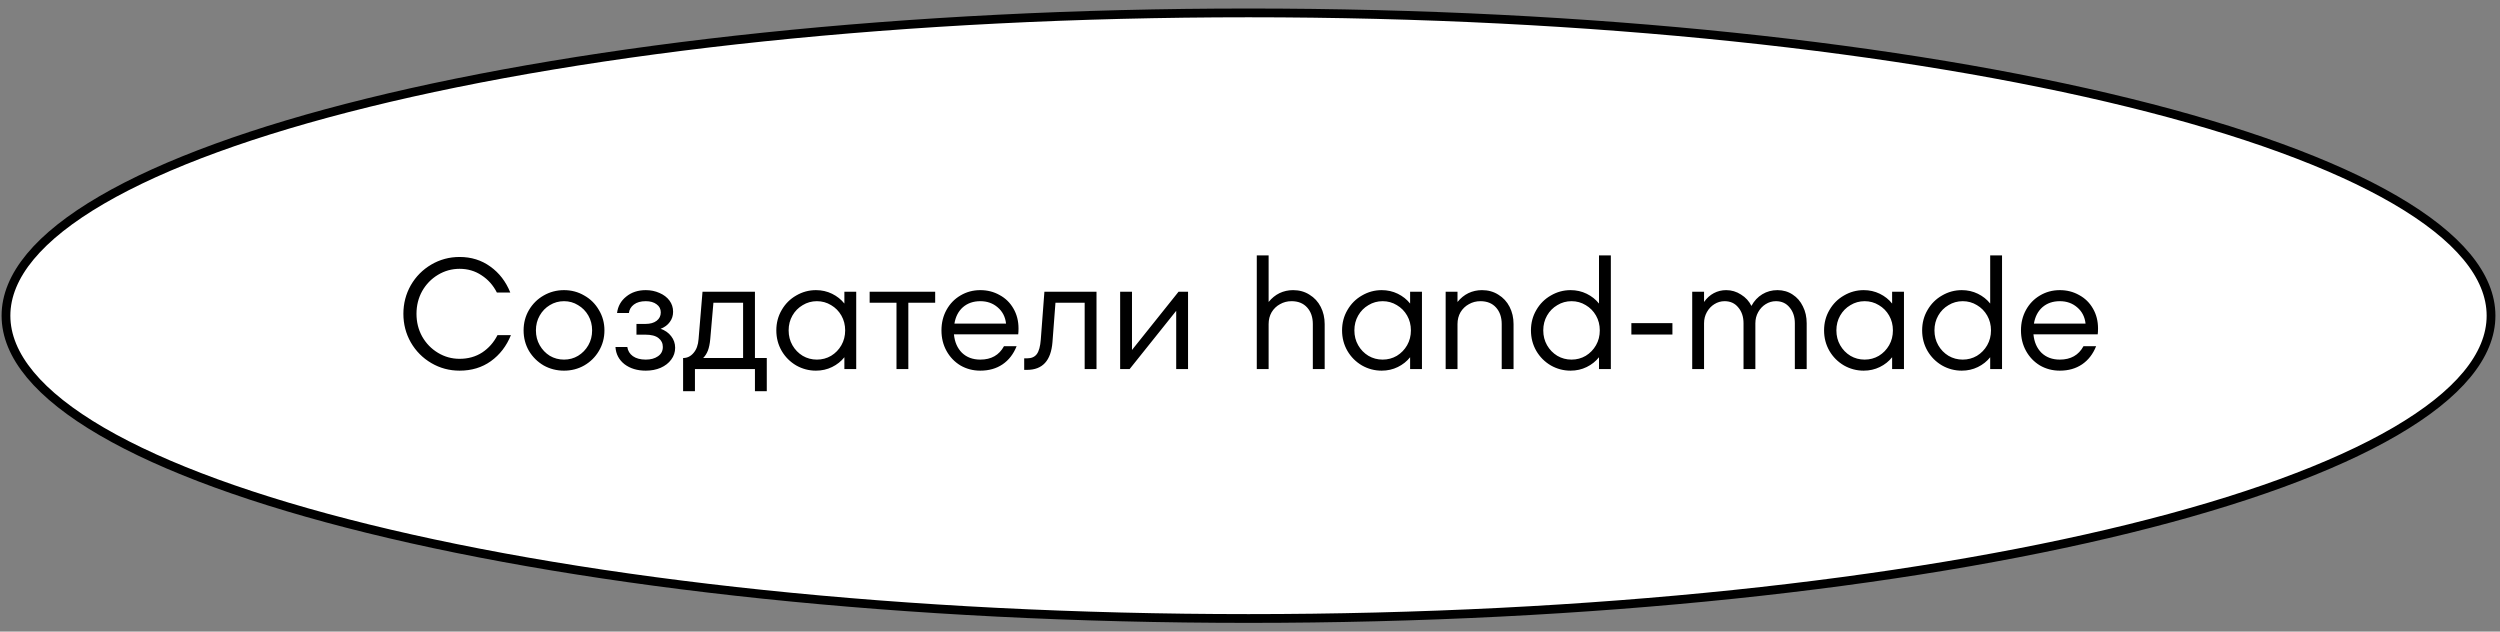 <?xml version="1.0" encoding="UTF-8"?> <svg xmlns="http://www.w3.org/2000/svg" width="285" height="72" viewBox="0 0 285 72" fill="none"><rect x="0" y="0" width="285" height="72" fill="#808080" stroke="none"/> <path d="M283.978 35.99C283.978 40.535 280.225 45.013 273.055 49.188C265.921 53.344 255.565 57.103 242.724 60.266C217.05 66.591 181.554 70.508 142.329 70.508C103.104 70.508 67.609 66.591 41.935 60.266C29.094 57.103 18.737 53.344 11.603 49.188C4.434 45.013 0.681 40.535 0.681 35.99C0.681 31.444 4.434 26.967 11.603 22.791C18.737 18.636 29.094 14.877 41.935 11.713C67.609 5.388 103.104 1.471 142.329 1.471C181.554 1.471 217.05 5.388 242.724 11.713C255.565 14.877 265.921 18.636 273.055 22.791C280.225 26.967 283.978 31.444 283.978 35.99Z" fill="white" stroke="black"></path> <path d="M52.394 42.255C51.23 42.255 50.156 41.967 49.172 41.391C48.188 40.815 47.408 40.029 46.832 39.033C46.268 38.037 45.986 36.951 45.986 35.775C45.986 34.599 46.268 33.513 46.832 32.517C47.408 31.521 48.188 30.735 49.172 30.159C50.156 29.583 51.23 29.295 52.394 29.295C53.726 29.295 54.896 29.661 55.904 30.393C56.912 31.113 57.668 32.097 58.172 33.345H56.642C56.222 32.517 55.64 31.863 54.896 31.383C54.164 30.891 53.33 30.645 52.394 30.645C51.506 30.645 50.684 30.873 49.928 31.329C49.172 31.785 48.572 32.403 48.128 33.183C47.696 33.963 47.48 34.827 47.48 35.775C47.48 36.723 47.696 37.587 48.128 38.367C48.572 39.147 49.172 39.765 49.928 40.221C50.684 40.677 51.506 40.905 52.394 40.905C53.366 40.905 54.224 40.665 54.968 40.185C55.712 39.693 56.294 39.033 56.714 38.205H58.244C57.74 39.453 56.978 40.443 55.958 41.175C54.95 41.895 53.762 42.255 52.394 42.255ZM64.298 42.255C63.458 42.255 62.684 42.057 61.976 41.661C61.28 41.253 60.722 40.701 60.302 40.005C59.894 39.297 59.69 38.517 59.69 37.665C59.69 36.813 59.894 36.039 60.302 35.343C60.722 34.635 61.28 34.083 61.976 33.687C62.684 33.279 63.458 33.075 64.298 33.075C65.138 33.075 65.906 33.279 66.602 33.687C67.31 34.083 67.868 34.635 68.276 35.343C68.696 36.039 68.906 36.813 68.906 37.665C68.906 38.517 68.696 39.297 68.276 40.005C67.868 40.701 67.31 41.253 66.602 41.661C65.906 42.057 65.138 42.255 64.298 42.255ZM64.298 40.995C64.886 40.995 65.42 40.851 65.9 40.563C66.392 40.263 66.782 39.861 67.07 39.357C67.358 38.853 67.502 38.289 67.502 37.665C67.502 37.041 67.358 36.477 67.07 35.973C66.782 35.469 66.392 35.073 65.9 34.785C65.42 34.485 64.886 34.335 64.298 34.335C63.71 34.335 63.17 34.485 62.678 34.785C62.198 35.073 61.814 35.469 61.526 35.973C61.238 36.477 61.094 37.041 61.094 37.665C61.094 38.289 61.238 38.853 61.526 39.357C61.814 39.861 62.198 40.263 62.678 40.563C63.17 40.851 63.71 40.995 64.298 40.995ZM75.311 37.485C75.815 37.653 76.217 37.935 76.517 38.331C76.817 38.715 76.967 39.153 76.967 39.645C76.967 40.149 76.817 40.599 76.517 40.995C76.229 41.391 75.827 41.703 75.311 41.931C74.807 42.147 74.243 42.255 73.619 42.255C72.647 42.255 71.837 42.009 71.189 41.517C70.553 41.013 70.211 40.359 70.163 39.555H71.513C71.573 39.987 71.783 40.335 72.143 40.599C72.515 40.863 73.007 40.995 73.619 40.995C74.183 40.995 74.645 40.869 75.005 40.617C75.377 40.365 75.563 40.011 75.563 39.555C75.563 39.135 75.401 38.799 75.077 38.547C74.753 38.283 74.249 38.151 73.565 38.151H72.557V36.927H73.583C74.123 36.927 74.549 36.807 74.861 36.567C75.173 36.327 75.329 36.009 75.329 35.613C75.329 35.229 75.173 34.923 74.861 34.695C74.549 34.455 74.135 34.335 73.619 34.335C73.055 34.335 72.605 34.461 72.269 34.713C71.933 34.965 71.741 35.289 71.693 35.685H70.343C70.439 34.917 70.787 34.293 71.387 33.813C71.987 33.321 72.731 33.075 73.619 33.075C74.183 33.075 74.705 33.183 75.185 33.399C75.665 33.603 76.043 33.891 76.319 34.263C76.595 34.635 76.733 35.061 76.733 35.541C76.733 35.985 76.607 36.375 76.355 36.711C76.115 37.047 75.767 37.305 75.311 37.485ZM86.063 40.815H87.413V44.595H86.063V42.075H79.223V44.595H77.873V40.815C78.341 40.815 78.737 40.623 79.061 40.239C79.397 39.855 79.589 39.327 79.637 38.655L80.087 33.255H86.063V40.815ZM84.713 40.815V34.515H81.329L80.969 38.655C80.921 39.183 80.831 39.621 80.699 39.969C80.567 40.305 80.387 40.587 80.159 40.815H84.713ZM96.259 33.255H97.609V42.075H96.259V40.725C95.887 41.193 95.419 41.565 94.855 41.841C94.291 42.117 93.679 42.255 93.019 42.255C92.215 42.255 91.465 42.057 90.769 41.661C90.073 41.253 89.521 40.701 89.113 40.005C88.705 39.297 88.501 38.517 88.501 37.665C88.501 36.813 88.705 36.039 89.113 35.343C89.521 34.635 90.073 34.083 90.769 33.687C91.465 33.279 92.215 33.075 93.019 33.075C93.679 33.075 94.291 33.213 94.855 33.489C95.419 33.765 95.887 34.137 96.259 34.605V33.255ZM93.127 40.995C93.715 40.995 94.255 40.851 94.747 40.563C95.239 40.263 95.629 39.861 95.917 39.357C96.205 38.853 96.349 38.289 96.349 37.665C96.349 37.041 96.205 36.477 95.917 35.973C95.629 35.469 95.239 35.073 94.747 34.785C94.255 34.485 93.715 34.335 93.127 34.335C92.539 34.335 91.999 34.485 91.507 34.785C91.015 35.073 90.625 35.469 90.337 35.973C90.049 36.477 89.905 37.041 89.905 37.665C89.905 38.289 90.049 38.853 90.337 39.357C90.625 39.861 91.015 40.263 91.507 40.563C91.999 40.851 92.539 40.995 93.127 40.995ZM103.55 42.075H102.2V34.515H99.14V33.255H106.61V34.515H103.55V42.075ZM111.755 33.075C112.559 33.075 113.291 33.261 113.951 33.633C114.623 33.993 115.151 34.509 115.535 35.181C115.919 35.841 116.111 36.597 116.111 37.449C116.111 37.737 116.099 37.959 116.075 38.115H108.749C108.833 38.991 109.139 39.693 109.667 40.221C110.207 40.737 110.903 40.995 111.755 40.995C113.003 40.995 113.903 40.485 114.455 39.465H115.895C115.535 40.365 115.001 41.055 114.293 41.535C113.585 42.015 112.739 42.255 111.755 42.255C110.927 42.255 110.171 42.057 109.487 41.661C108.815 41.253 108.287 40.701 107.903 40.005C107.519 39.309 107.327 38.529 107.327 37.665C107.327 36.801 107.519 36.021 107.903 35.325C108.287 34.629 108.815 34.083 109.487 33.687C110.171 33.279 110.927 33.075 111.755 33.075ZM111.755 34.335C110.963 34.335 110.303 34.563 109.775 35.019C109.259 35.475 108.935 36.099 108.803 36.891H114.689C114.605 36.123 114.287 35.505 113.735 35.037C113.195 34.569 112.535 34.335 111.755 34.335ZM119.062 33.255H125.002V42.075H123.652V34.515H120.322L119.98 39.015C119.812 41.115 118.846 42.165 117.082 42.165H116.758V40.851H117.082C117.586 40.851 117.958 40.689 118.198 40.365C118.438 40.041 118.588 39.495 118.648 38.727L119.062 33.255ZM129.047 39.897L134.357 33.255H135.437V42.075H134.087V35.433L128.777 42.075H127.697V33.255H129.047V39.897ZM147.413 33.075C148.121 33.075 148.745 33.249 149.285 33.597C149.837 33.933 150.263 34.395 150.563 34.983C150.863 35.571 151.013 36.225 151.013 36.945V42.075H149.663V36.945C149.663 36.165 149.447 35.535 149.015 35.055C148.583 34.575 147.989 34.335 147.233 34.335C146.753 34.335 146.315 34.449 145.919 34.677C145.523 34.893 145.205 35.199 144.965 35.595C144.737 35.991 144.623 36.441 144.623 36.945V42.075H143.273V29.115H144.623V34.425C144.983 33.981 145.397 33.645 145.865 33.417C146.345 33.189 146.861 33.075 147.413 33.075ZM160.753 33.255H162.103V42.075H160.753V40.725C160.381 41.193 159.913 41.565 159.349 41.841C158.785 42.117 158.173 42.255 157.513 42.255C156.709 42.255 155.959 42.057 155.263 41.661C154.567 41.253 154.015 40.701 153.607 40.005C153.199 39.297 152.995 38.517 152.995 37.665C152.995 36.813 153.199 36.039 153.607 35.343C154.015 34.635 154.567 34.083 155.263 33.687C155.959 33.279 156.709 33.075 157.513 33.075C158.173 33.075 158.785 33.213 159.349 33.489C159.913 33.765 160.381 34.137 160.753 34.605V33.255ZM157.621 40.995C158.209 40.995 158.749 40.851 159.241 40.563C159.733 40.263 160.123 39.861 160.411 39.357C160.699 38.853 160.843 38.289 160.843 37.665C160.843 37.041 160.699 36.477 160.411 35.973C160.123 35.469 159.733 35.073 159.241 34.785C158.749 34.485 158.209 34.335 157.621 34.335C157.033 34.335 156.493 34.485 156.001 34.785C155.509 35.073 155.119 35.469 154.831 35.973C154.543 36.477 154.399 37.041 154.399 37.665C154.399 38.289 154.543 38.853 154.831 39.357C155.119 39.861 155.509 40.263 156.001 40.563C156.493 40.851 157.033 40.995 157.621 40.995ZM168.945 33.075C169.653 33.075 170.277 33.249 170.817 33.597C171.369 33.933 171.795 34.395 172.095 34.983C172.395 35.571 172.545 36.225 172.545 36.945V42.075H171.195V36.945C171.195 36.165 170.979 35.535 170.547 35.055C170.115 34.575 169.521 34.335 168.765 34.335C168.285 34.335 167.847 34.449 167.451 34.677C167.055 34.893 166.737 35.199 166.497 35.595C166.269 35.991 166.155 36.441 166.155 36.945V42.075H164.805V33.255H166.155V34.425C166.515 33.981 166.929 33.645 167.397 33.417C167.877 33.189 168.393 33.075 168.945 33.075ZM182.286 29.115H183.636V42.075H182.286V40.725C181.914 41.193 181.446 41.565 180.882 41.841C180.318 42.117 179.706 42.255 179.046 42.255C178.242 42.255 177.492 42.057 176.796 41.661C176.1 41.253 175.548 40.701 175.14 40.005C174.732 39.297 174.528 38.517 174.528 37.665C174.528 36.813 174.732 36.039 175.14 35.343C175.548 34.635 176.1 34.083 176.796 33.687C177.492 33.279 178.242 33.075 179.046 33.075C179.706 33.075 180.318 33.213 180.882 33.489C181.446 33.765 181.914 34.137 182.286 34.605V29.115ZM179.154 40.995C179.742 40.995 180.282 40.851 180.774 40.563C181.266 40.263 181.656 39.861 181.944 39.357C182.232 38.853 182.376 38.289 182.376 37.665C182.376 37.041 182.232 36.477 181.944 35.973C181.656 35.469 181.266 35.073 180.774 34.785C180.282 34.485 179.742 34.335 179.154 34.335C178.566 34.335 178.026 34.485 177.534 34.785C177.042 35.073 176.652 35.469 176.364 35.973C176.076 36.477 175.932 37.041 175.932 37.665C175.932 38.289 176.076 38.853 176.364 39.357C176.652 39.861 177.042 40.263 177.534 40.563C178.026 40.851 178.566 40.995 179.154 40.995ZM190.656 38.133H185.976V36.837H190.656V38.133ZM202.632 33.075C203.28 33.075 203.856 33.243 204.36 33.579C204.864 33.903 205.254 34.353 205.53 34.929C205.818 35.493 205.962 36.135 205.962 36.855V42.075H204.612V36.855C204.612 36.123 204.414 35.523 204.018 35.055C203.634 34.575 203.112 34.335 202.452 34.335C202.032 34.335 201.642 34.449 201.282 34.677C200.934 34.893 200.652 35.193 200.436 35.577C200.22 35.961 200.112 36.387 200.112 36.855V42.075H198.762V36.855C198.762 36.123 198.564 35.523 198.168 35.055C197.784 34.575 197.262 34.335 196.602 34.335C196.182 34.335 195.792 34.449 195.432 34.677C195.084 34.893 194.802 35.193 194.586 35.577C194.37 35.961 194.262 36.387 194.262 36.855V42.075H192.912V33.255H194.262V34.425C194.574 33.981 194.946 33.645 195.378 33.417C195.81 33.189 196.278 33.075 196.782 33.075C197.394 33.075 197.958 33.243 198.474 33.579C199.002 33.903 199.398 34.335 199.662 34.875C199.974 34.299 200.388 33.855 200.904 33.543C201.42 33.231 201.996 33.075 202.632 33.075ZM215.702 33.255H217.052V42.075H215.702V40.725C215.33 41.193 214.862 41.565 214.298 41.841C213.734 42.117 213.122 42.255 212.462 42.255C211.658 42.255 210.908 42.057 210.212 41.661C209.516 41.253 208.964 40.701 208.556 40.005C208.148 39.297 207.944 38.517 207.944 37.665C207.944 36.813 208.148 36.039 208.556 35.343C208.964 34.635 209.516 34.083 210.212 33.687C210.908 33.279 211.658 33.075 212.462 33.075C213.122 33.075 213.734 33.213 214.298 33.489C214.862 33.765 215.33 34.137 215.702 34.605V33.255ZM212.57 40.995C213.158 40.995 213.698 40.851 214.19 40.563C214.682 40.263 215.072 39.861 215.36 39.357C215.648 38.853 215.792 38.289 215.792 37.665C215.792 37.041 215.648 36.477 215.36 35.973C215.072 35.469 214.682 35.073 214.19 34.785C213.698 34.485 213.158 34.335 212.57 34.335C211.982 34.335 211.442 34.485 210.95 34.785C210.458 35.073 210.068 35.469 209.78 35.973C209.492 36.477 209.348 37.041 209.348 37.665C209.348 38.289 209.492 38.853 209.78 39.357C210.068 39.861 210.458 40.263 210.95 40.563C211.442 40.851 211.982 40.995 212.57 40.995ZM226.882 29.115H228.232V42.075H226.882V40.725C226.51 41.193 226.042 41.565 225.478 41.841C224.914 42.117 224.302 42.255 223.642 42.255C222.838 42.255 222.088 42.057 221.392 41.661C220.696 41.253 220.144 40.701 219.736 40.005C219.328 39.297 219.124 38.517 219.124 37.665C219.124 36.813 219.328 36.039 219.736 35.343C220.144 34.635 220.696 34.083 221.392 33.687C222.088 33.279 222.838 33.075 223.642 33.075C224.302 33.075 224.914 33.213 225.478 33.489C226.042 33.765 226.51 34.137 226.882 34.605V29.115ZM223.75 40.995C224.338 40.995 224.878 40.851 225.37 40.563C225.862 40.263 226.252 39.861 226.54 39.357C226.828 38.853 226.972 38.289 226.972 37.665C226.972 37.041 226.828 36.477 226.54 35.973C226.252 35.469 225.862 35.073 225.37 34.785C224.878 34.485 224.338 34.335 223.75 34.335C223.162 34.335 222.622 34.485 222.13 34.785C221.638 35.073 221.248 35.469 220.96 35.973C220.672 36.477 220.528 37.041 220.528 37.665C220.528 38.289 220.672 38.853 220.96 39.357C221.248 39.861 221.638 40.263 222.13 40.563C222.622 40.851 223.162 40.995 223.75 40.995ZM234.819 33.075C235.623 33.075 236.355 33.261 237.015 33.633C237.687 33.993 238.215 34.509 238.599 35.181C238.983 35.841 239.175 36.597 239.175 37.449C239.175 37.737 239.163 37.959 239.139 38.115H231.813C231.897 38.991 232.203 39.693 232.731 40.221C233.271 40.737 233.967 40.995 234.819 40.995C236.067 40.995 236.967 40.485 237.519 39.465H238.959C238.599 40.365 238.065 41.055 237.357 41.535C236.649 42.015 235.803 42.255 234.819 42.255C233.991 42.255 233.235 42.057 232.551 41.661C231.879 41.253 231.351 40.701 230.967 40.005C230.583 39.309 230.391 38.529 230.391 37.665C230.391 36.801 230.583 36.021 230.967 35.325C231.351 34.629 231.879 34.083 232.551 33.687C233.235 33.279 233.991 33.075 234.819 33.075ZM234.819 34.335C234.027 34.335 233.367 34.563 232.839 35.019C232.323 35.475 231.999 36.099 231.867 36.891H237.753C237.669 36.123 237.351 35.505 236.799 35.037C236.259 34.569 235.599 34.335 234.819 34.335Z" fill="black"></path> </svg> 